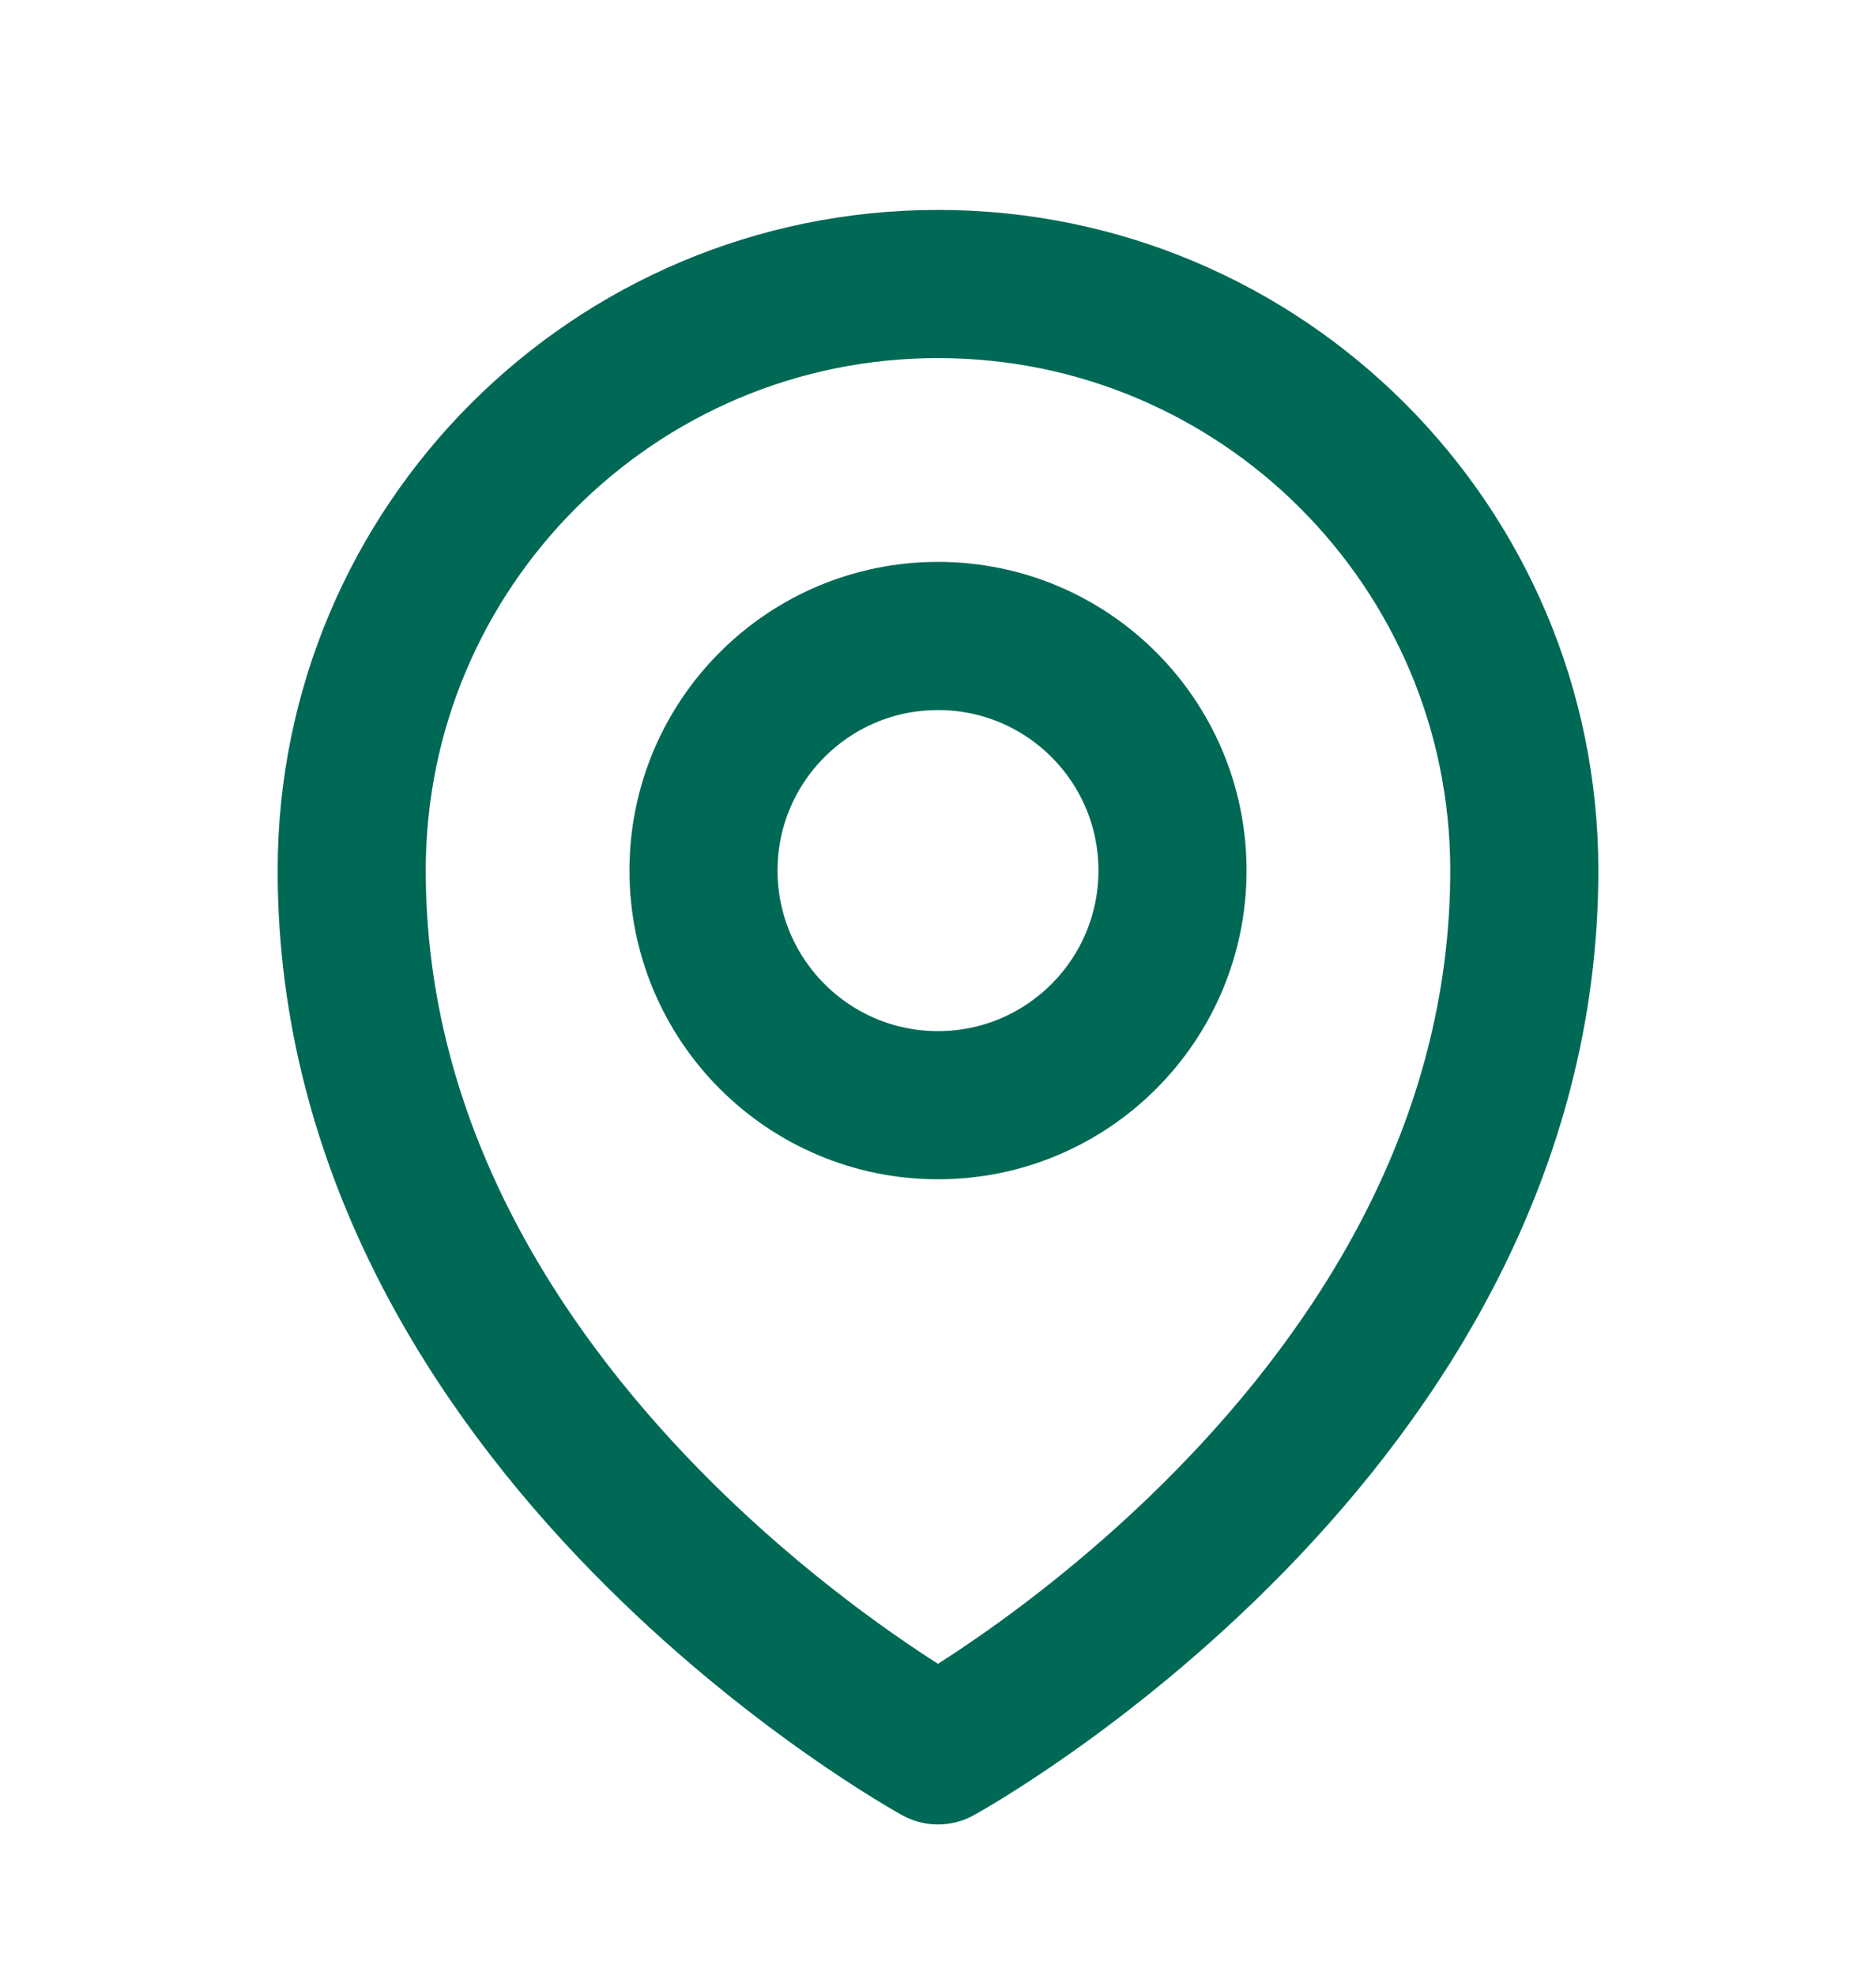 <svg width="19" height="20" viewBox="0 0 19 20" fill="none" xmlns="http://www.w3.org/2000/svg">
<path d="M11.875 8.812C11.875 10.124 10.812 11.188 9.5 11.188C8.188 11.188 7.125 10.124 7.125 8.812C7.125 7.501 8.188 6.438 9.5 6.438C10.812 6.438 11.875 7.501 11.875 8.812Z" stroke="#006956" stroke-width="1.5" stroke-linecap="round" stroke-linejoin="round"/>
<path d="M15.438 8.812C15.438 14.467 9.5 17.719 9.5 17.719C9.5 17.719 3.562 14.467 3.562 8.812C3.562 5.533 6.221 2.875 9.5 2.875C12.779 2.875 15.438 5.533 15.438 8.812Z" stroke="#006956" stroke-width="1.5" stroke-linecap="round" stroke-linejoin="round"/>
</svg>
